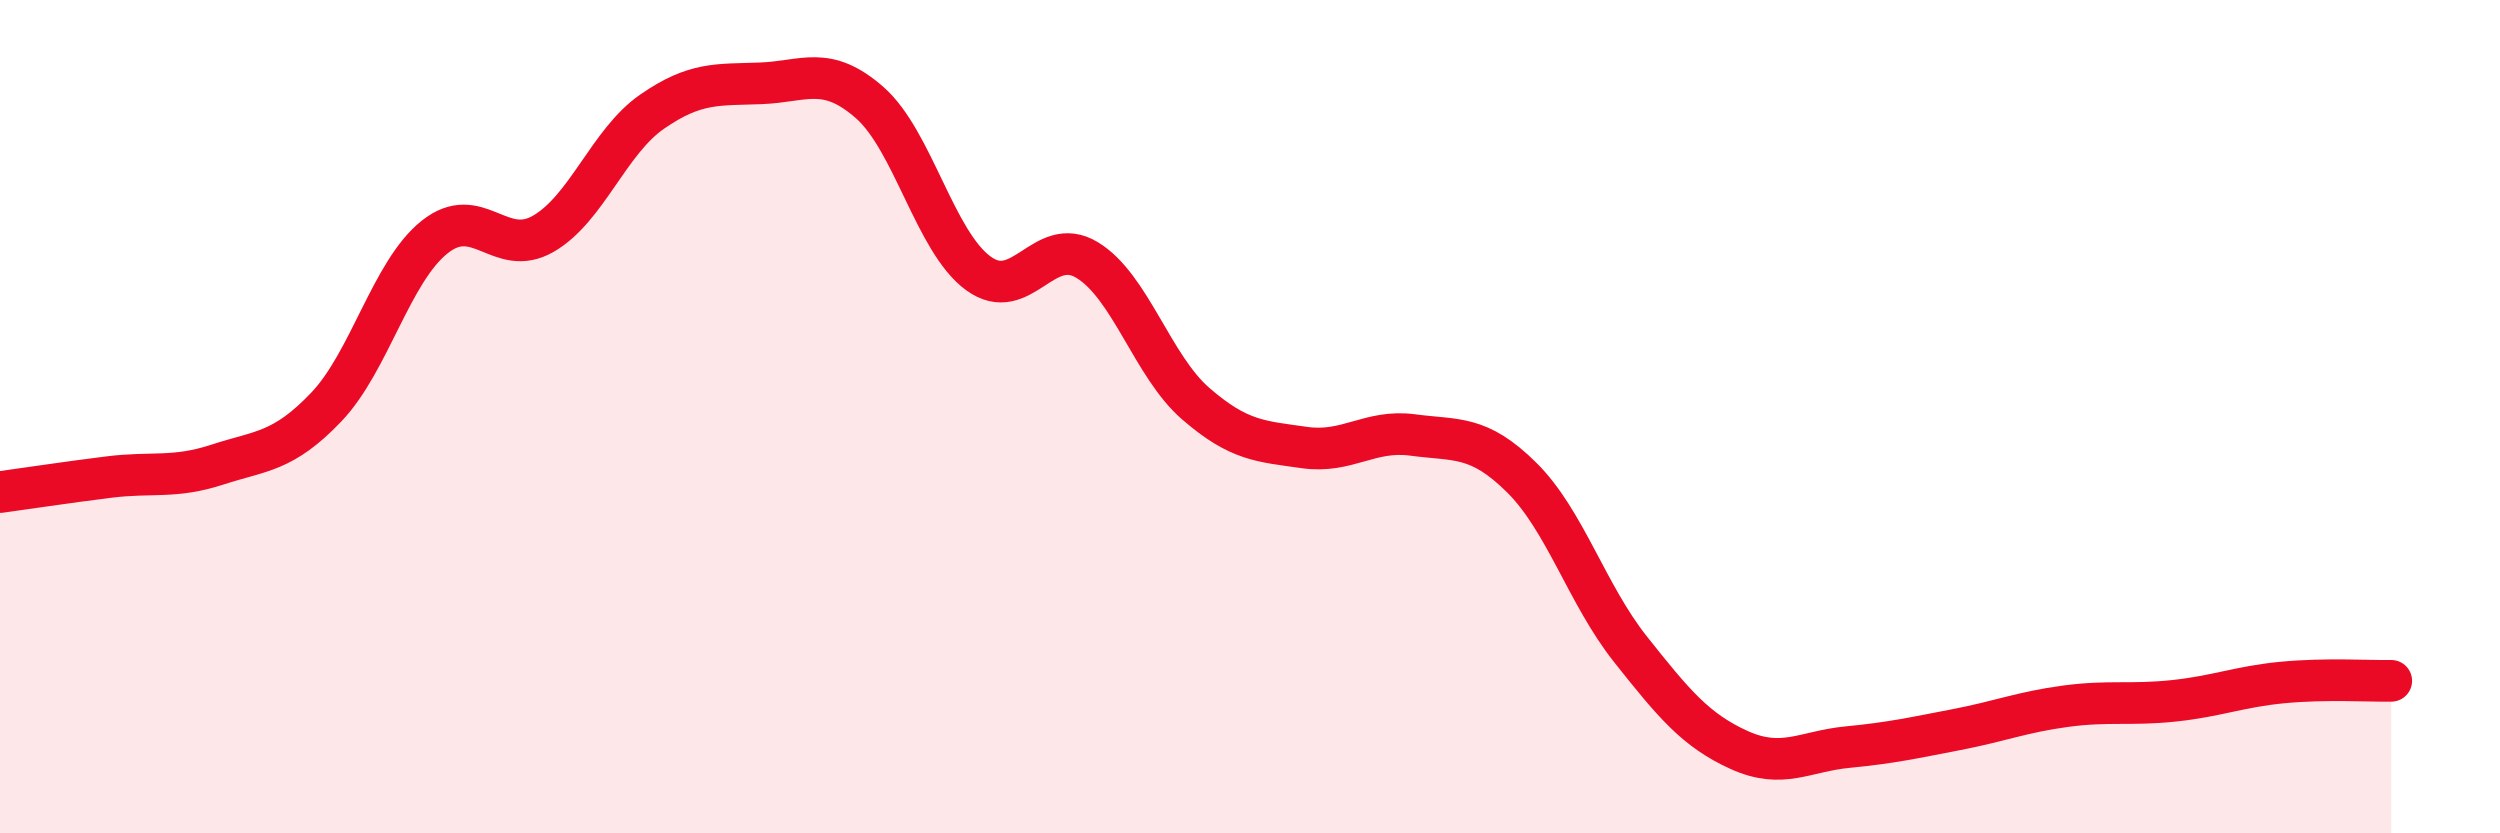 
    <svg width="60" height="20" viewBox="0 0 60 20" xmlns="http://www.w3.org/2000/svg">
      <path
        d="M 0,11.81 C 0.52,11.74 1.57,11.58 2.61,11.45 C 3.65,11.32 4.18,11.49 5.22,11.15 C 6.26,10.81 6.79,10.86 7.83,9.77 C 8.87,8.68 9.39,6.52 10.43,5.69 C 11.47,4.86 12,6.21 13.04,5.61 C 14.08,5.01 14.61,3.4 15.65,2.68 C 16.69,1.96 17.22,2.04 18.26,2 C 19.3,1.96 19.83,1.55 20.87,2.46 C 21.91,3.37 22.44,5.8 23.48,6.56 C 24.52,7.32 25.05,5.61 26.09,6.24 C 27.13,6.87 27.66,8.79 28.7,9.69 C 29.74,10.59 30.26,10.59 31.3,10.74 C 32.34,10.89 32.87,10.3 33.91,10.44 C 34.95,10.58 35.48,10.43 36.52,11.46 C 37.56,12.49 38.09,14.27 39.13,15.58 C 40.17,16.89 40.7,17.53 41.74,18 C 42.78,18.47 43.31,18.03 44.35,17.93 C 45.39,17.83 45.92,17.71 46.96,17.51 C 48,17.31 48.53,17.09 49.57,16.95 C 50.61,16.81 51.13,16.93 52.17,16.82 C 53.21,16.71 53.74,16.48 54.78,16.38 C 55.82,16.28 56.87,16.35 57.39,16.34L57.39 20L0 20Z"
        fill="#EB0A25"
        opacity="0.1"
        stroke-linecap="round"
        stroke-linejoin="round"
      />
      <path
        d="M 0,11.81 C 0.52,11.74 1.57,11.58 2.61,11.45 C 3.65,11.32 4.18,11.49 5.22,11.15 C 6.26,10.81 6.79,10.86 7.83,9.77 C 8.87,8.68 9.39,6.52 10.43,5.69 C 11.47,4.86 12,6.21 13.04,5.61 C 14.08,5.01 14.61,3.4 15.65,2.68 C 16.69,1.96 17.22,2.04 18.26,2 C 19.3,1.96 19.83,1.55 20.87,2.46 C 21.91,3.37 22.44,5.8 23.48,6.56 C 24.52,7.32 25.05,5.61 26.09,6.24 C 27.13,6.87 27.66,8.79 28.7,9.69 C 29.74,10.59 30.26,10.59 31.3,10.74 C 32.34,10.89 32.87,10.3 33.91,10.44 C 34.95,10.58 35.48,10.43 36.52,11.46 C 37.56,12.49 38.09,14.27 39.13,15.58 C 40.17,16.89 40.7,17.53 41.74,18 C 42.78,18.47 43.31,18.03 44.35,17.93 C 45.39,17.83 45.92,17.71 46.96,17.51 C 48,17.31 48.53,17.09 49.57,16.95 C 50.61,16.81 51.13,16.93 52.17,16.82 C 53.21,16.71 53.74,16.48 54.78,16.38 C 55.82,16.28 56.87,16.35 57.39,16.34"
        stroke="#EB0A25"
        stroke-width="1"
        fill="none"
        stroke-linecap="round"
        stroke-linejoin="round"
      />
    </svg>
  